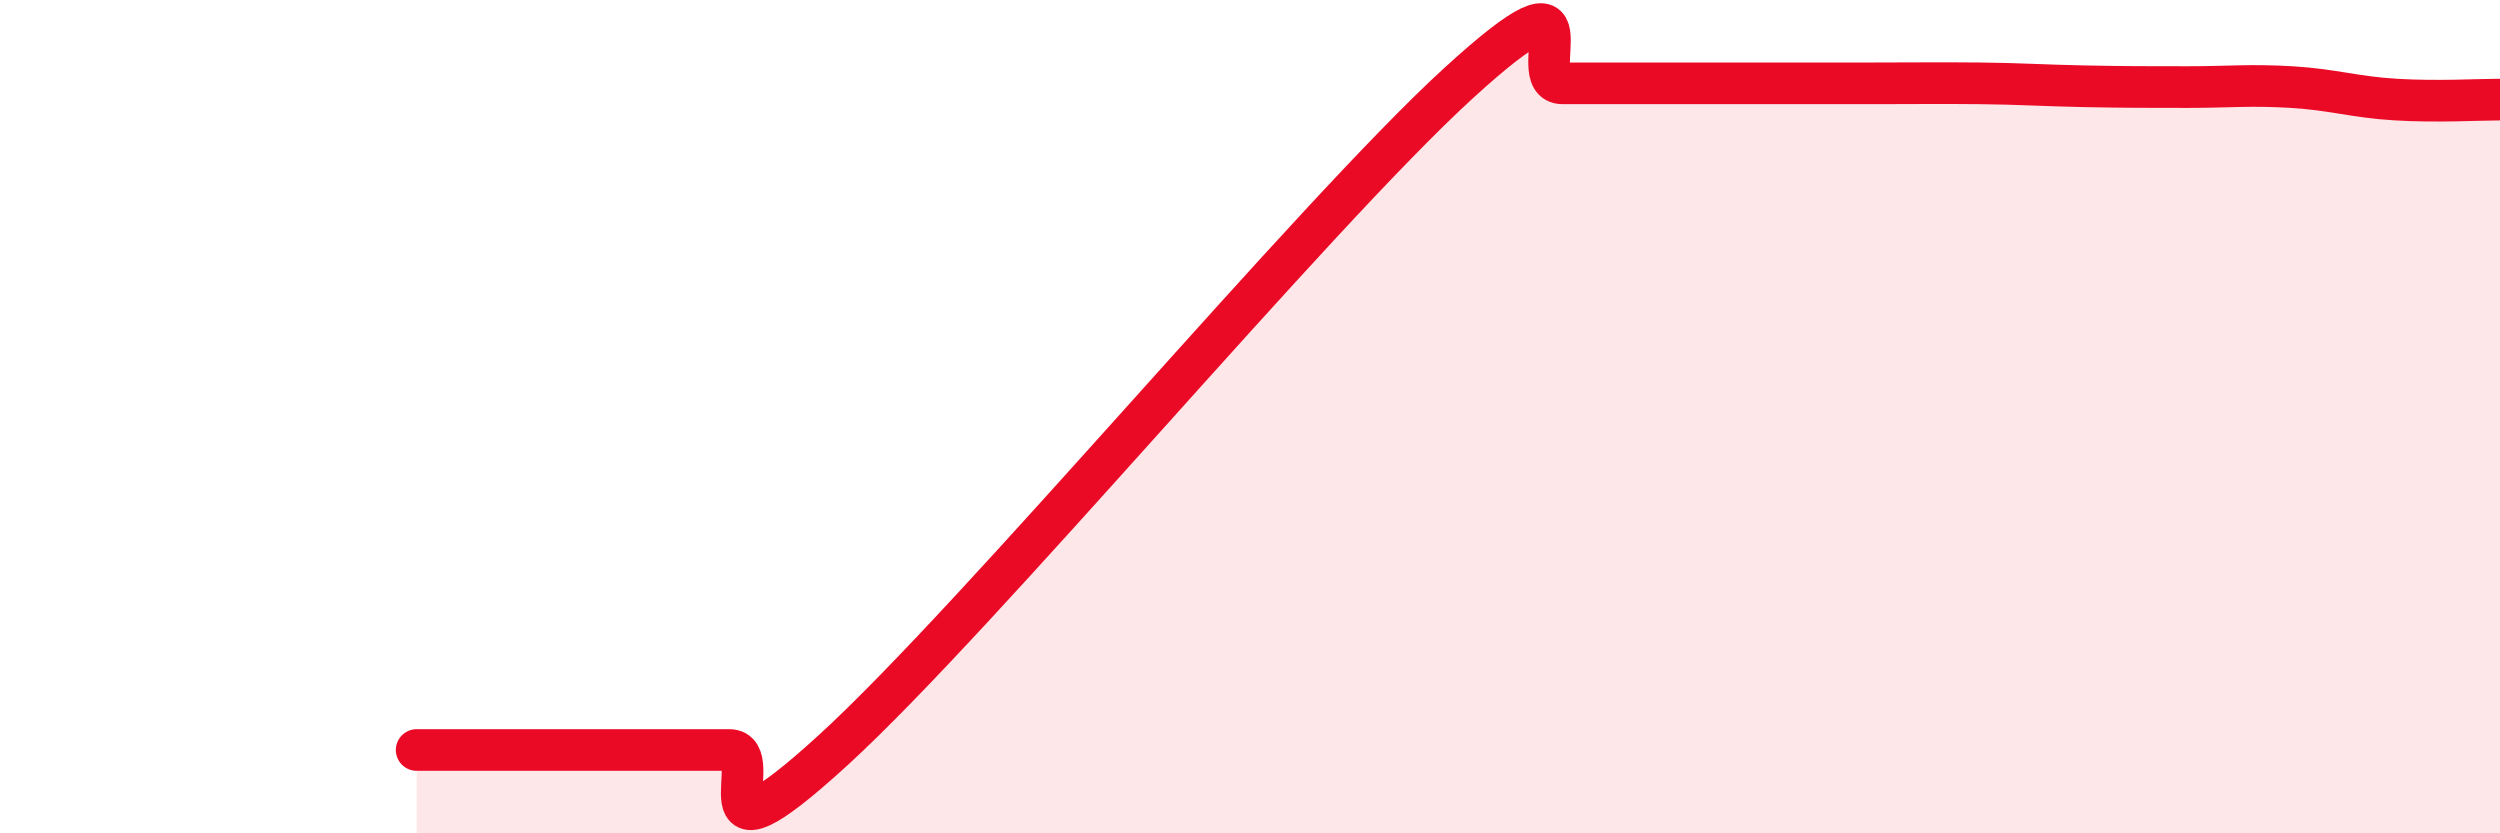 
    <svg width="60" height="20" viewBox="0 0 60 20" xmlns="http://www.w3.org/2000/svg">
      <path
        d="M 10,18 C 10.5,18 11.5,18 12.5,18 C 13.5,18 14,18 15,18 C 16,18 16.5,18 17.5,18 C 18.5,18 16.5,21.2 20,18 C 23.5,14.8 31.5,5.2 35,2 C 38.5,-1.2 36.5,2 37.5,2 C 38.5,2 39,2 40,2 C 41,2 41.5,2 42.5,2 C 43.5,2 44,2 45,2 C 46,2 46.5,1.99 47.5,2 C 48.5,2.01 49,2.05 50,2.07 C 51,2.09 51.5,2.09 52.5,2.09 C 53.5,2.09 54,2.03 55,2.09 C 56,2.15 56.5,2.33 57.5,2.39 C 58.5,2.45 59.5,2.39 60,2.39L60 20L10 20Z"
        fill="#EB0A25"
        opacity="0.1"
        stroke-linecap="round"
        stroke-linejoin="round"
      />
      <path
        d="M 10,18 C 10.5,18 11.5,18 12.5,18 C 13.5,18 14,18 15,18 C 16,18 16.5,18 17.5,18 C 18.5,18 16.5,21.2 20,18 C 23.5,14.8 31.5,5.2 35,2 C 38.5,-1.2 36.5,2 37.5,2 C 38.5,2 39,2 40,2 C 41,2 41.5,2 42.5,2 C 43.5,2 44,2 45,2 C 46,2 46.5,1.99 47.5,2 C 48.5,2.01 49,2.05 50,2.07 C 51,2.09 51.5,2.09 52.5,2.09 C 53.5,2.09 54,2.03 55,2.09 C 56,2.15 56.5,2.33 57.5,2.39 C 58.5,2.45 59.5,2.39 60,2.39"
        stroke="#EB0A25"
        stroke-width="1"
        fill="none"
        stroke-linecap="round"
        stroke-linejoin="round"
      />
    </svg>
  